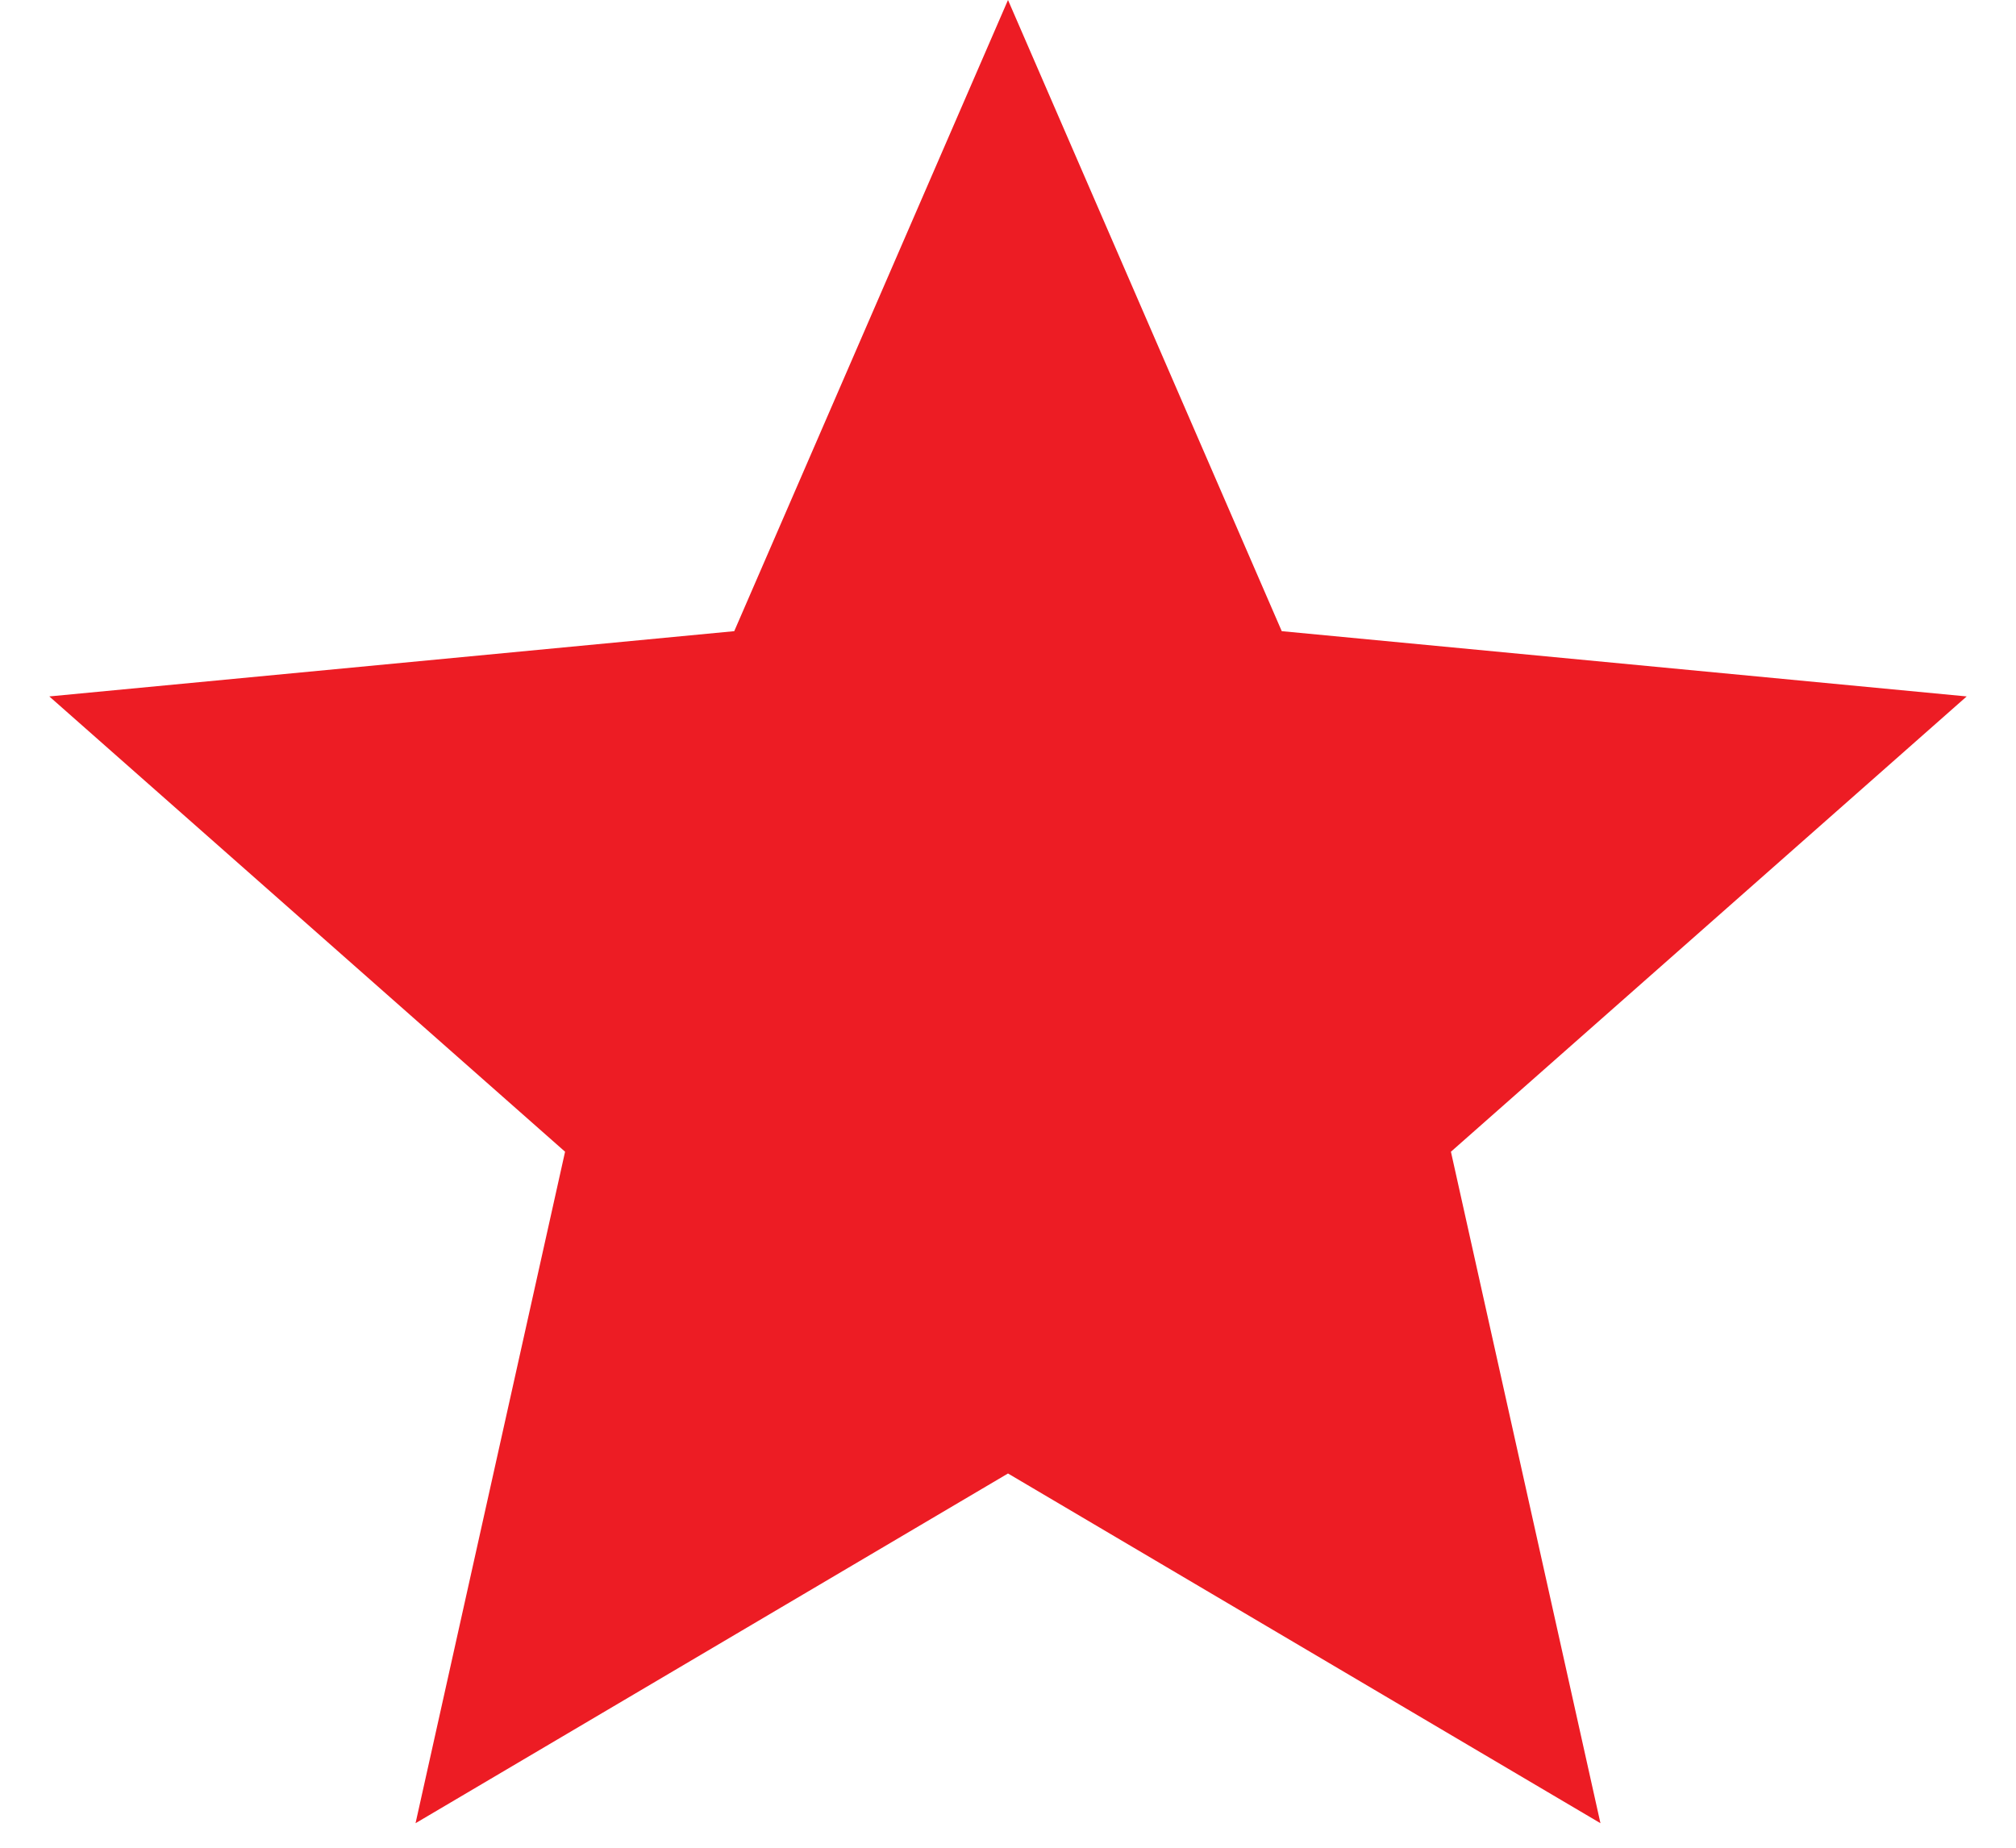 <?xml version="1.0" encoding="UTF-8"?>
<svg xmlns="http://www.w3.org/2000/svg" width="24" height="22" viewBox="0 0 24 22" fill="none">
  <path id="Star 4" d="M12 0L15.259 7.515L23.413 8.292L17.273 13.713L19.053 21.708L12 17.544L4.947 21.708L6.727 13.713L0.587 8.292L8.741 7.515L12 0Z" fill="#ED1C24"></path>
</svg>
